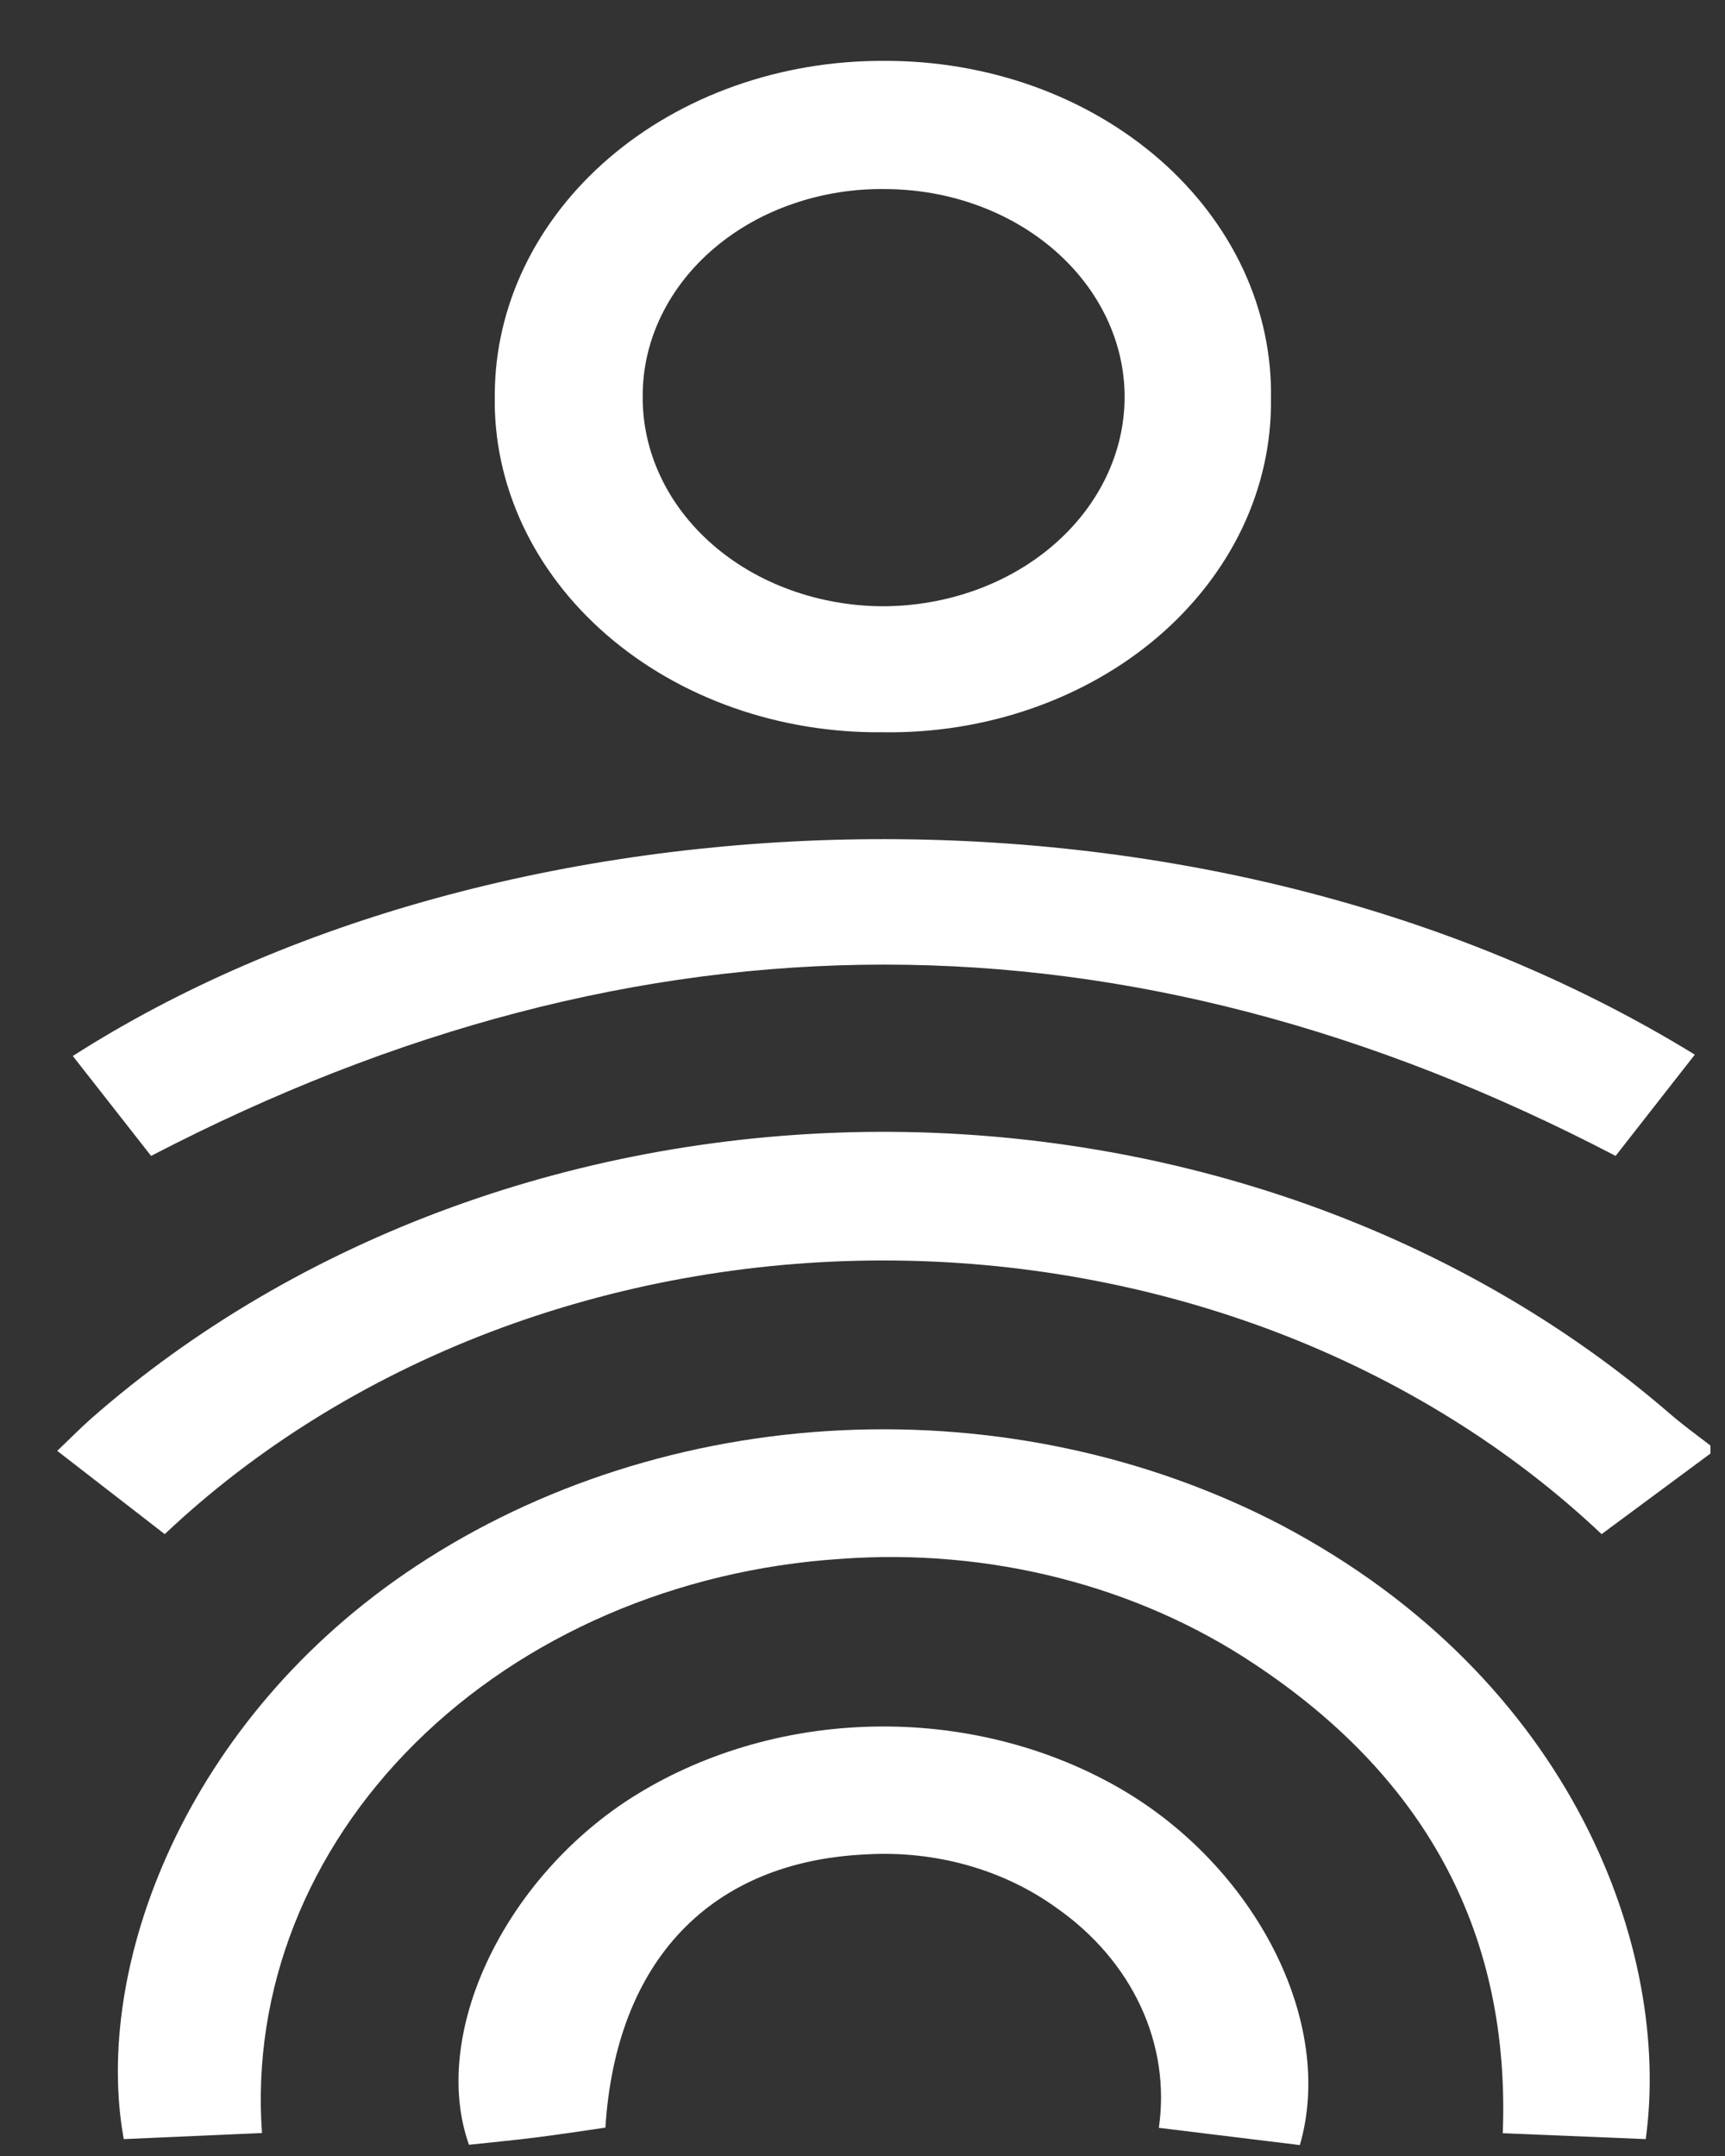 <svg width="24" height="30" viewBox="0 0 24 30" fill="none" xmlns="http://www.w3.org/2000/svg">
<rect x="0" y="0" width="24" height="30" fill="#333333" stroke="none"/>
<g clip-path="url(#clip0_1007_7387)">
<path d="M23.797 20.226L22.283 21.347C21.014 20.147 19.47 19.189 17.749 18.533C16.028 17.878 14.168 17.539 12.288 17.539C10.407 17.539 8.547 17.878 6.826 18.533C5.106 19.189 3.561 20.147 2.292 21.347L0.796 20.188C0.969 20.024 1.108 19.882 1.259 19.747C2.691 18.488 4.398 17.486 6.28 16.8C8.162 16.114 10.183 15.757 12.226 15.749C14.268 15.742 16.293 16.085 18.181 16.757C20.07 17.43 21.786 18.42 23.23 19.669C23.412 19.826 23.606 19.968 23.797 20.114V20.226Z" fill="white"/>
<path d="M3.645 29.68L1.722 29.765C1.289 27.399 2.556 23.923 5.794 21.788C7.501 20.661 9.56 20.004 11.704 19.902C13.848 19.8 15.978 20.258 17.817 21.216C21.907 23.37 23.256 27.168 22.897 29.765L20.908 29.683C21.012 26.981 19.905 24.779 17.45 23.153C15.812 22.061 13.76 21.54 11.7 21.691C9.412 21.839 7.283 22.76 5.776 24.256C4.268 25.751 3.503 27.7 3.645 29.68Z" fill="white"/>
<path d="M12.284 10.189C11.57 10.197 10.861 10.08 10.201 9.847C9.54 9.614 8.94 9.268 8.436 8.83C7.933 8.393 7.536 7.873 7.269 7.3C7.003 6.728 6.871 6.115 6.884 5.498C6.884 4.885 7.025 4.278 7.297 3.712C7.57 3.146 7.969 2.632 8.472 2.2C8.975 1.768 9.572 1.426 10.228 1.194C10.885 0.962 11.587 0.844 12.296 0.847C13.01 0.844 13.717 0.964 14.376 1.199C15.035 1.435 15.633 1.783 16.135 2.221C16.636 2.659 17.032 3.18 17.298 3.752C17.564 4.325 17.695 4.937 17.683 5.554C17.69 6.167 17.555 6.775 17.286 7.343C17.016 7.91 16.618 8.425 16.115 8.857C15.612 9.289 15.013 9.629 14.355 9.858C13.697 10.087 12.993 10.2 12.284 10.189ZM8.942 5.509C8.938 5.891 9.021 6.27 9.187 6.624C9.352 6.978 9.597 7.3 9.907 7.572C10.217 7.844 10.586 8.06 10.994 8.208C11.401 8.356 11.838 8.434 12.279 8.436C13.172 8.435 14.028 8.128 14.659 7.582C15.291 7.036 15.646 6.296 15.647 5.524C15.647 4.76 15.297 4.027 14.675 3.485C14.052 2.942 13.206 2.635 12.322 2.631C11.881 2.624 11.442 2.694 11.032 2.836C10.622 2.977 10.248 3.188 9.934 3.456C9.619 3.724 9.369 4.044 9.199 4.396C9.028 4.749 8.941 5.127 8.942 5.509Z" fill="white"/>
<path d="M2.102 16.084L1.013 14.694C6.944 10.896 16.711 10.458 23.58 14.675L22.478 16.084C15.673 12.533 8.929 12.537 2.102 16.084Z" fill="white"/>
<path d="M18.085 29.848L16.123 29.608C16.206 29.037 16.12 28.456 15.872 27.921C15.624 27.386 15.222 26.914 14.704 26.551C13.966 26.015 13.016 25.747 12.054 25.803C9.893 25.9 8.57 27.276 8.423 29.605C8.116 29.65 7.8 29.698 7.48 29.739C7.16 29.78 6.836 29.81 6.525 29.844C5.984 28.319 6.996 26.169 8.769 25.026C9.748 24.4 10.927 24.051 12.145 24.025C13.362 23.999 14.559 24.297 15.573 24.88C17.463 25.968 18.582 28.136 18.085 29.848Z" fill="white"/>
</g>
<defs>
<clipPath id="clip0_1007_7387">
<rect width="23" height="29" fill="white" transform="translate(0.796 0.848)"/>
</clipPath>
</defs>
</svg>
